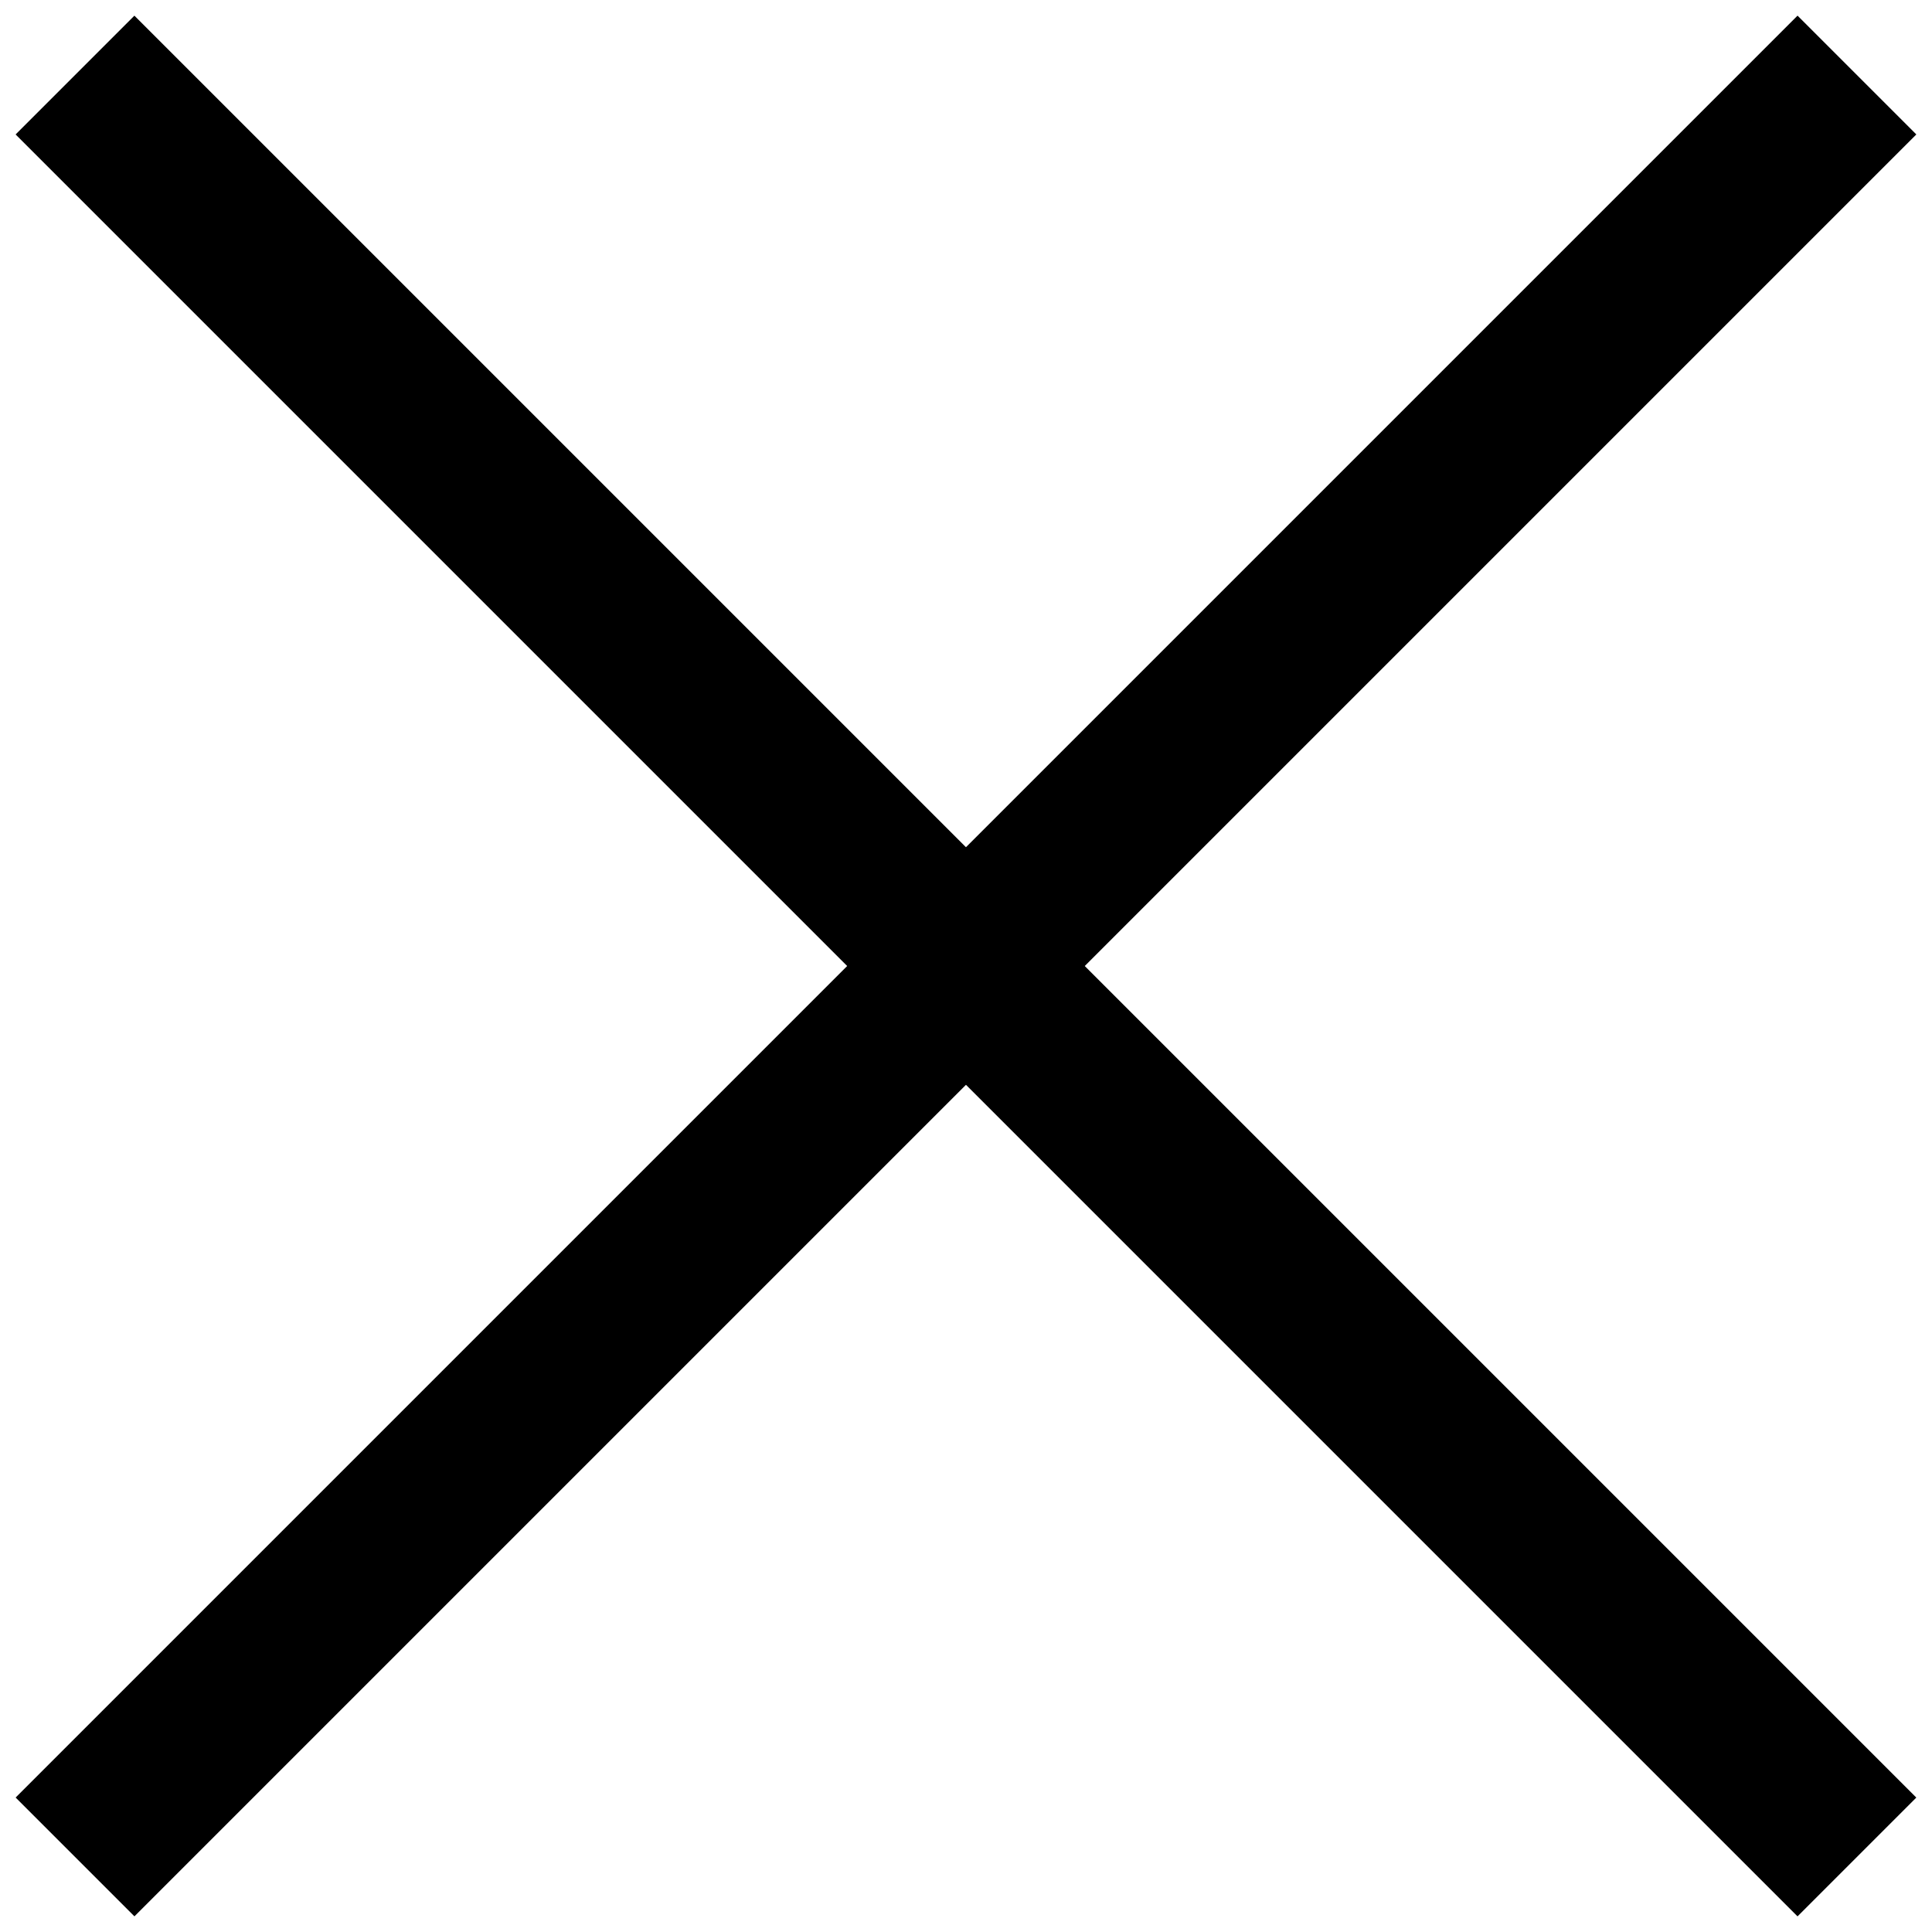 <svg width="46" height="46" viewBox="0 0 46 46" version="1.1" xmlns="http://www.w3.org/2000/svg"><g id="Page-1" stroke="none" stroke-width="1" fill="none" fill-rule="evenodd"><g id="Group" transform="translate(-20 -20)" stroke="#000" stroke-width="4"><g id="Path"><path d="M0 30h60" transform="rotate(-45 52.192 20.808)"/><path d="M0 30h60" transform="rotate(-135 39.192 33.808)"/></g></g></g></svg>